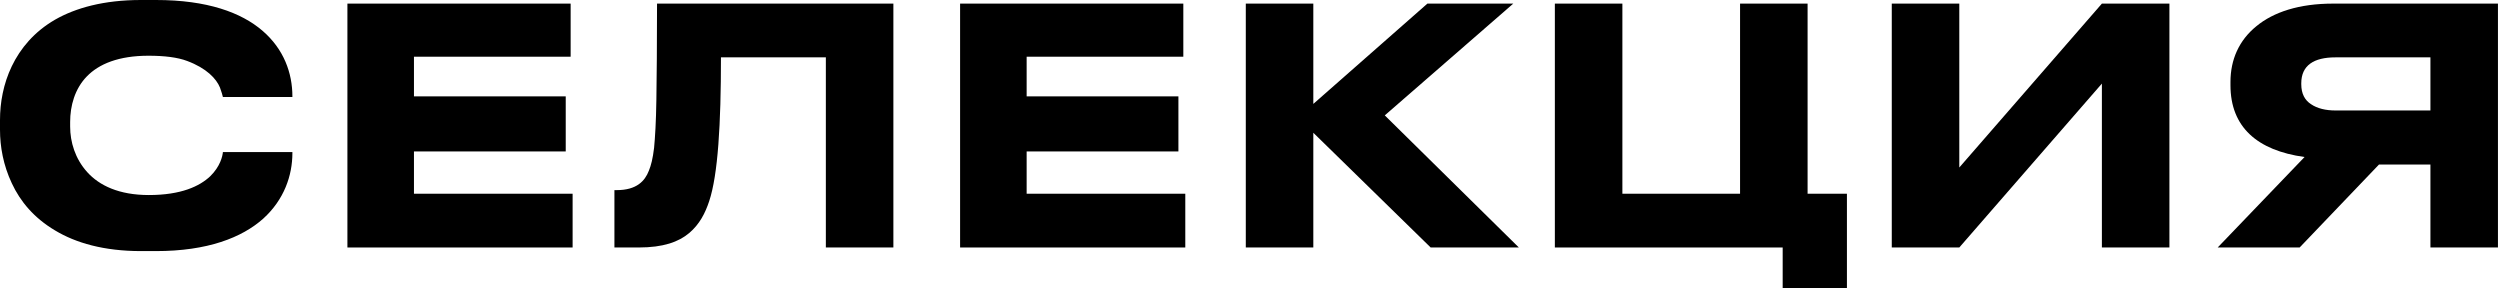 <?xml version="1.0" encoding="UTF-8"?> <svg xmlns="http://www.w3.org/2000/svg" width="572" height="66" viewBox="0 0 572 66" fill="none"> <path d="M32.25 57.45H35.7C47.475 57.45 55.35 54.375 60.225 50.025C65.025 45.675 66.9 40.125 66.9 35.025V34.8H51C50.925 35.7 50.4 38.1 48.075 40.35C45.675 42.6 41.475 44.625 34.05 44.625C27.225 44.625 22.725 42.45 19.95 39.375C17.175 36.3 16.05 32.475 16.05 28.95V27.9C16.05 24.225 17.1 20.325 19.875 17.475C22.65 14.625 27.15 12.75 33.975 12.75C37.65 12.75 40.65 13.125 42.825 13.95C47.25 15.6 49.5 18 50.325 20.025C50.7 21.075 50.925 21.825 51 22.2H66.9V22.05C66.9 16.725 64.95 11.25 60.075 7.05C55.2 2.85 47.4 0 35.7 0H32.25C23.775 0 17.325 1.8 12.6 4.5C7.8 7.275 4.65 11.1 2.7 15.15C0.75 19.2 0 23.55 0 27.45V29.7C0 33.525 0.75 37.8 2.7 41.925C4.65 46.125 7.8 49.875 12.6 52.725C17.325 55.575 23.775 57.45 32.25 57.45Z" fill="black"></path> <path d="M130.563 0.825H79.488V56.625H131.013V44.325H94.713V34.65H129.438V22.05H94.713V12.975H130.563V0.825Z" fill="black"></path> <path d="M188.955 13.125V56.625H204.405V0.825H150.33C150.33 10.5 150.255 17.475 150.18 22.725C150.105 27.975 149.88 31.425 149.655 33.825C149.355 36.3 148.98 37.8 148.455 39.075C147.555 41.4 145.68 43.5 141.105 43.5H140.58V56.625H146.13C151.755 56.625 155.28 55.35 157.68 53.325C160.08 51.3 161.355 48.75 162.255 46.05C164.28 39.975 164.955 28.35 164.955 13.125H188.955Z" fill="black"></path> <path d="M270.745 0.825H219.67V56.625H271.195V44.325H234.895V34.65H269.62V22.05H234.895V12.975H270.745V0.825Z" fill="black"></path> <path d="M300.487 30.375L327.338 56.625H347.513L316.838 26.4L346.237 0.825H326.588L300.487 23.775V0.825H285.038V56.625H300.487V30.375Z" fill="black"></path> <path d="M407.876 56.625V66H422.576V44.325H413.576V0.825H398.126V44.325H371.201V0.825H355.751V56.625H407.876Z" fill="black"></path> <path d="M480.912 19.125V56.625H496.362V0.825H480.912L448.287 38.325V0.825H432.837V56.625H448.287L480.912 19.125Z" fill="black"></path> <path d="M544.306 37.65H556.081V56.625H571.531V0.825H533.806C526.006 0.825 520.156 2.775 516.256 6C512.281 9.225 510.331 13.65 510.331 18.75V19.5C510.331 29.025 516.406 34.425 527.281 35.925L507.406 56.625H526.156L544.306 37.65ZM556.081 13.125V25.275H534.331C532.156 25.275 530.206 24.825 528.781 23.85C527.356 22.95 526.531 21.45 526.531 19.275V19.05C526.531 14.925 529.456 13.125 534.331 13.125H556.081Z" fill="black"></path> </svg> 